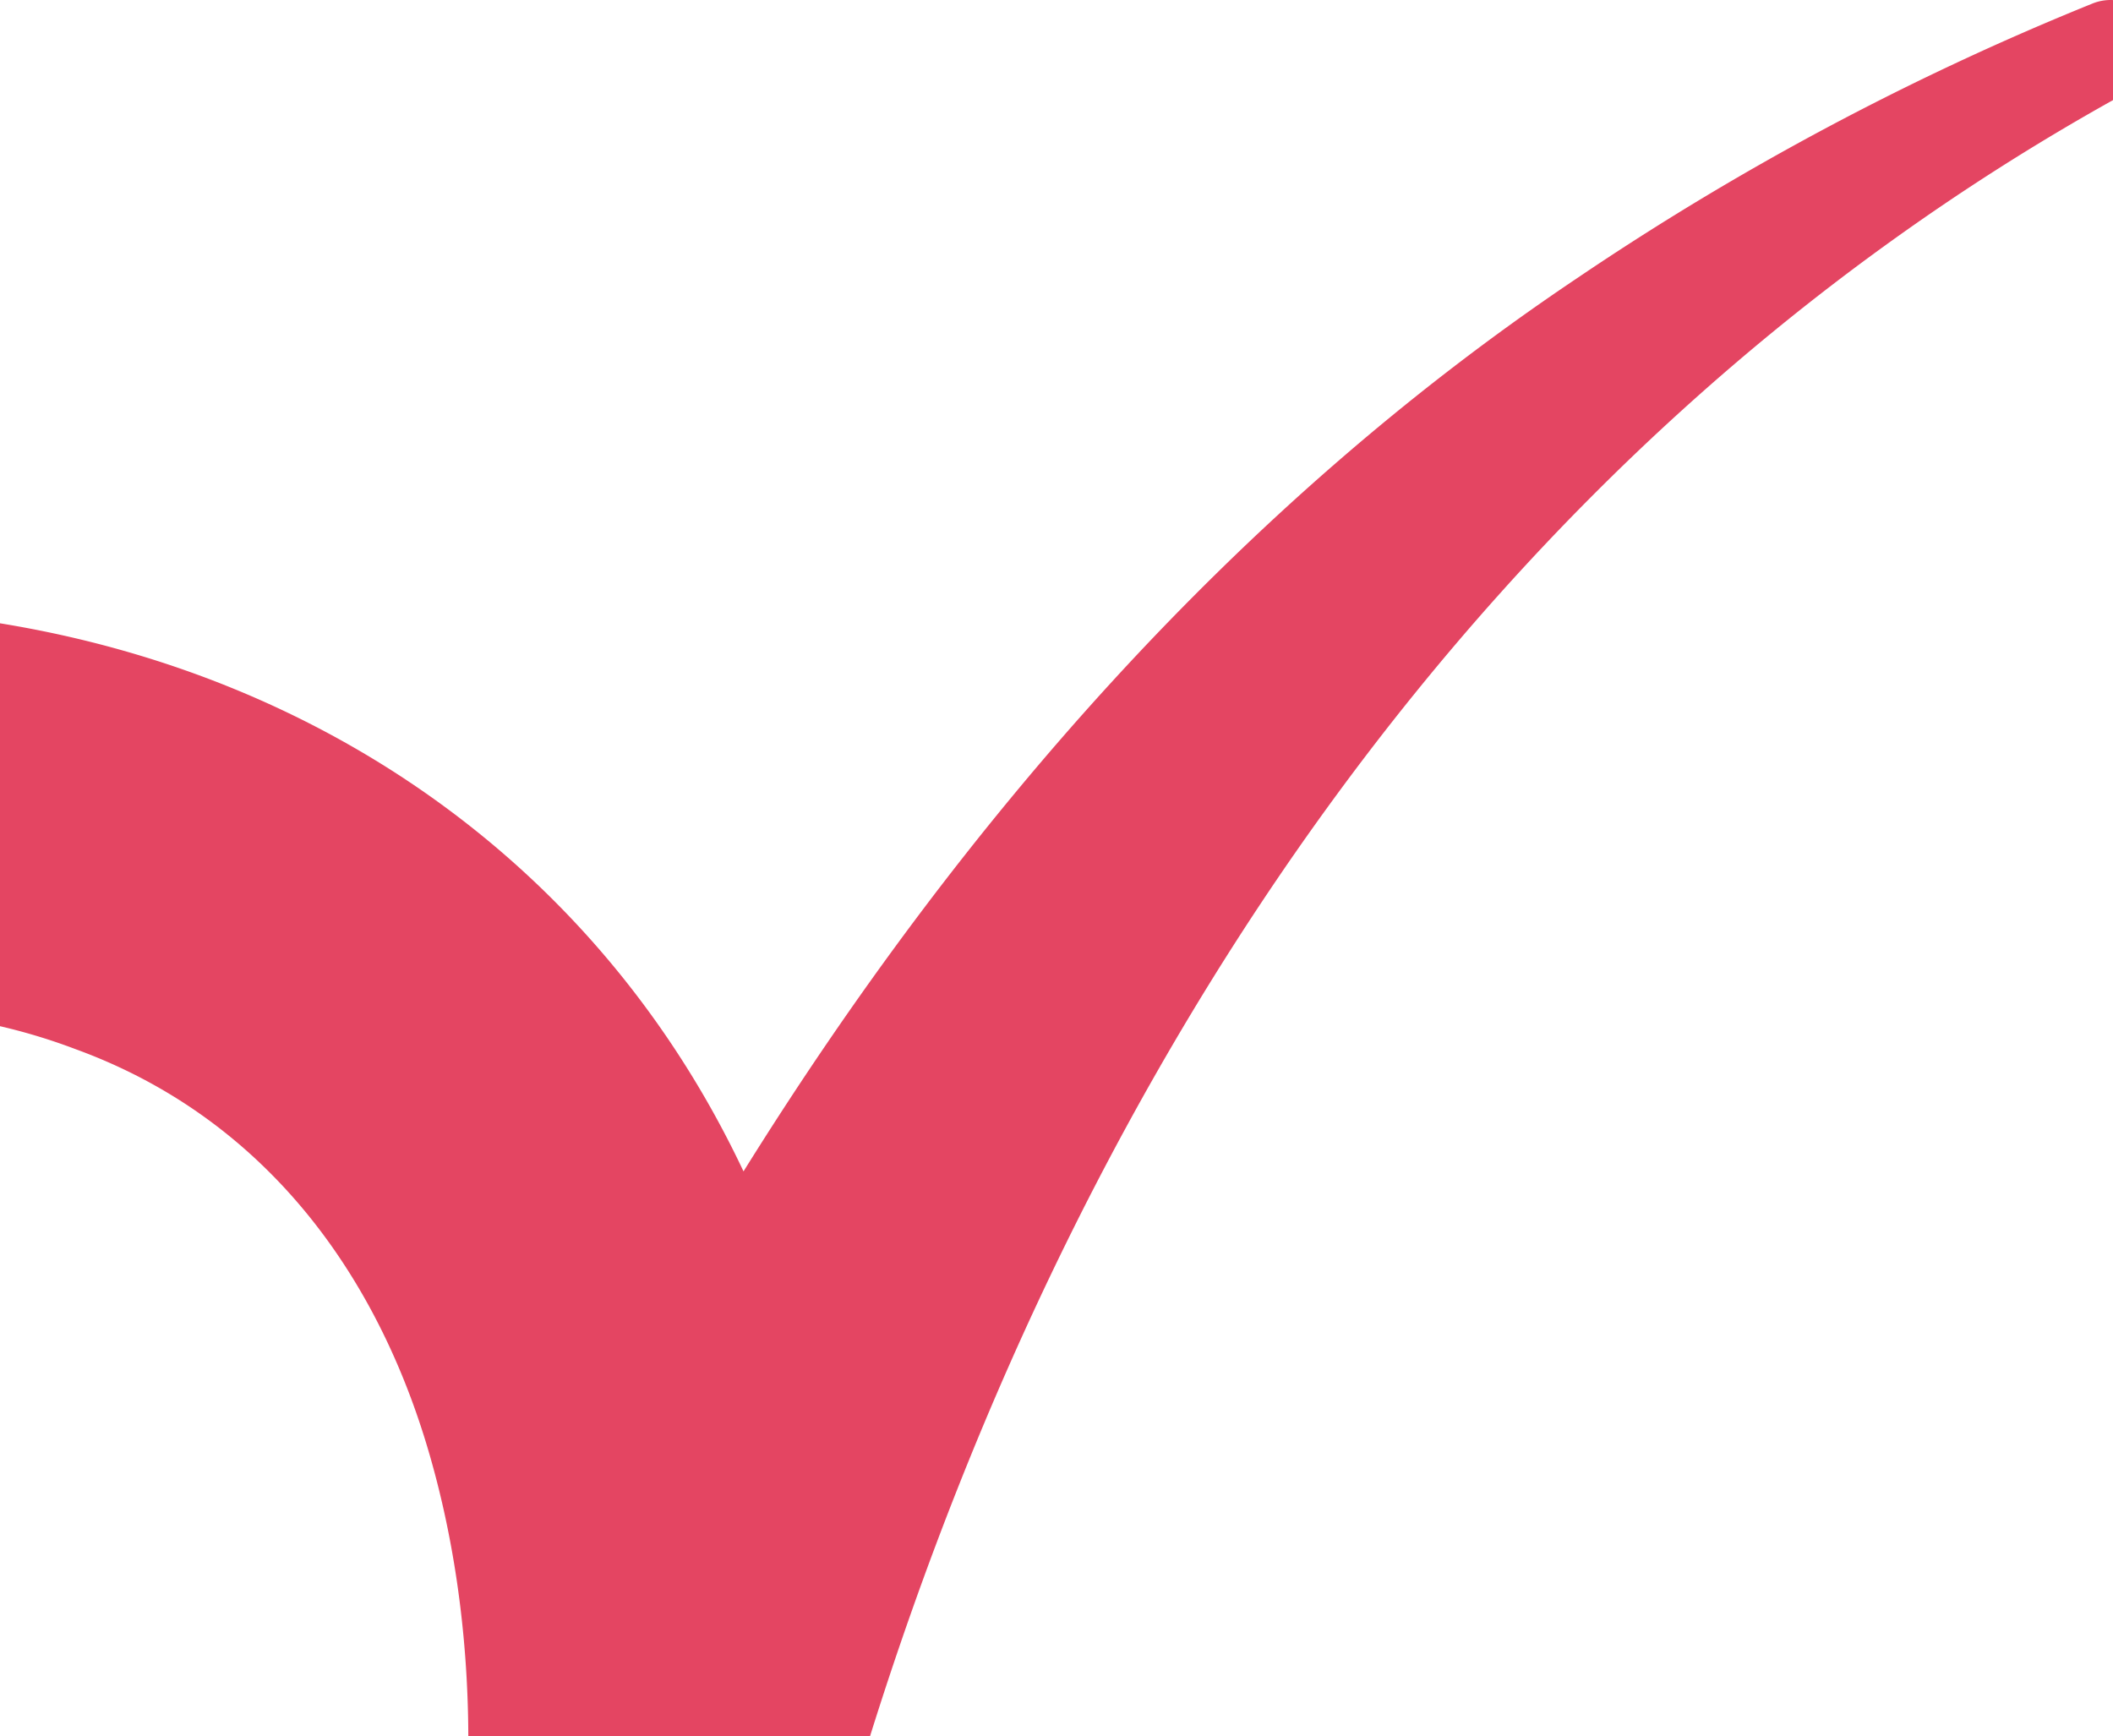 <svg id="Grupo_390" data-name="Grupo 390" xmlns="http://www.w3.org/2000/svg" xmlns:xlink="http://www.w3.org/1999/xlink" width="613" height="503.701" viewBox="0 0 613 503.701">
  <defs>
    <clipPath id="clip-path">
      <rect id="Rectángulo_392" data-name="Rectángulo 392" width="613" height="503.701" fill="#e44562"/>
    </clipPath>
  </defs>
  <g id="Grupo_389" data-name="Grupo 389" clip-path="url(#clip-path)">
    <path id="Trazado_1429" data-name="Trazado 1429" d="M613,.021V29.045C430.951,130.684,313.728,307.876,252.405,503.7H135.858v-.339c-.112-29.587-4.291-59.177-12.648-86.054-16.375-52.516-49.8-94.186-101.3-112.933A170.214,170.214,0,0,0,0,297.712V180.827c94.525,15.359,174.256,71.147,215.7,159.009C278.718,238.649,358.335,147.285,457.265,80.882A805.393,805.393,0,0,1,607.014,1.037,13.965,13.965,0,0,1,613,.021" transform="translate(0 0)" fill="#e44562"/>
  </g>
</svg>
